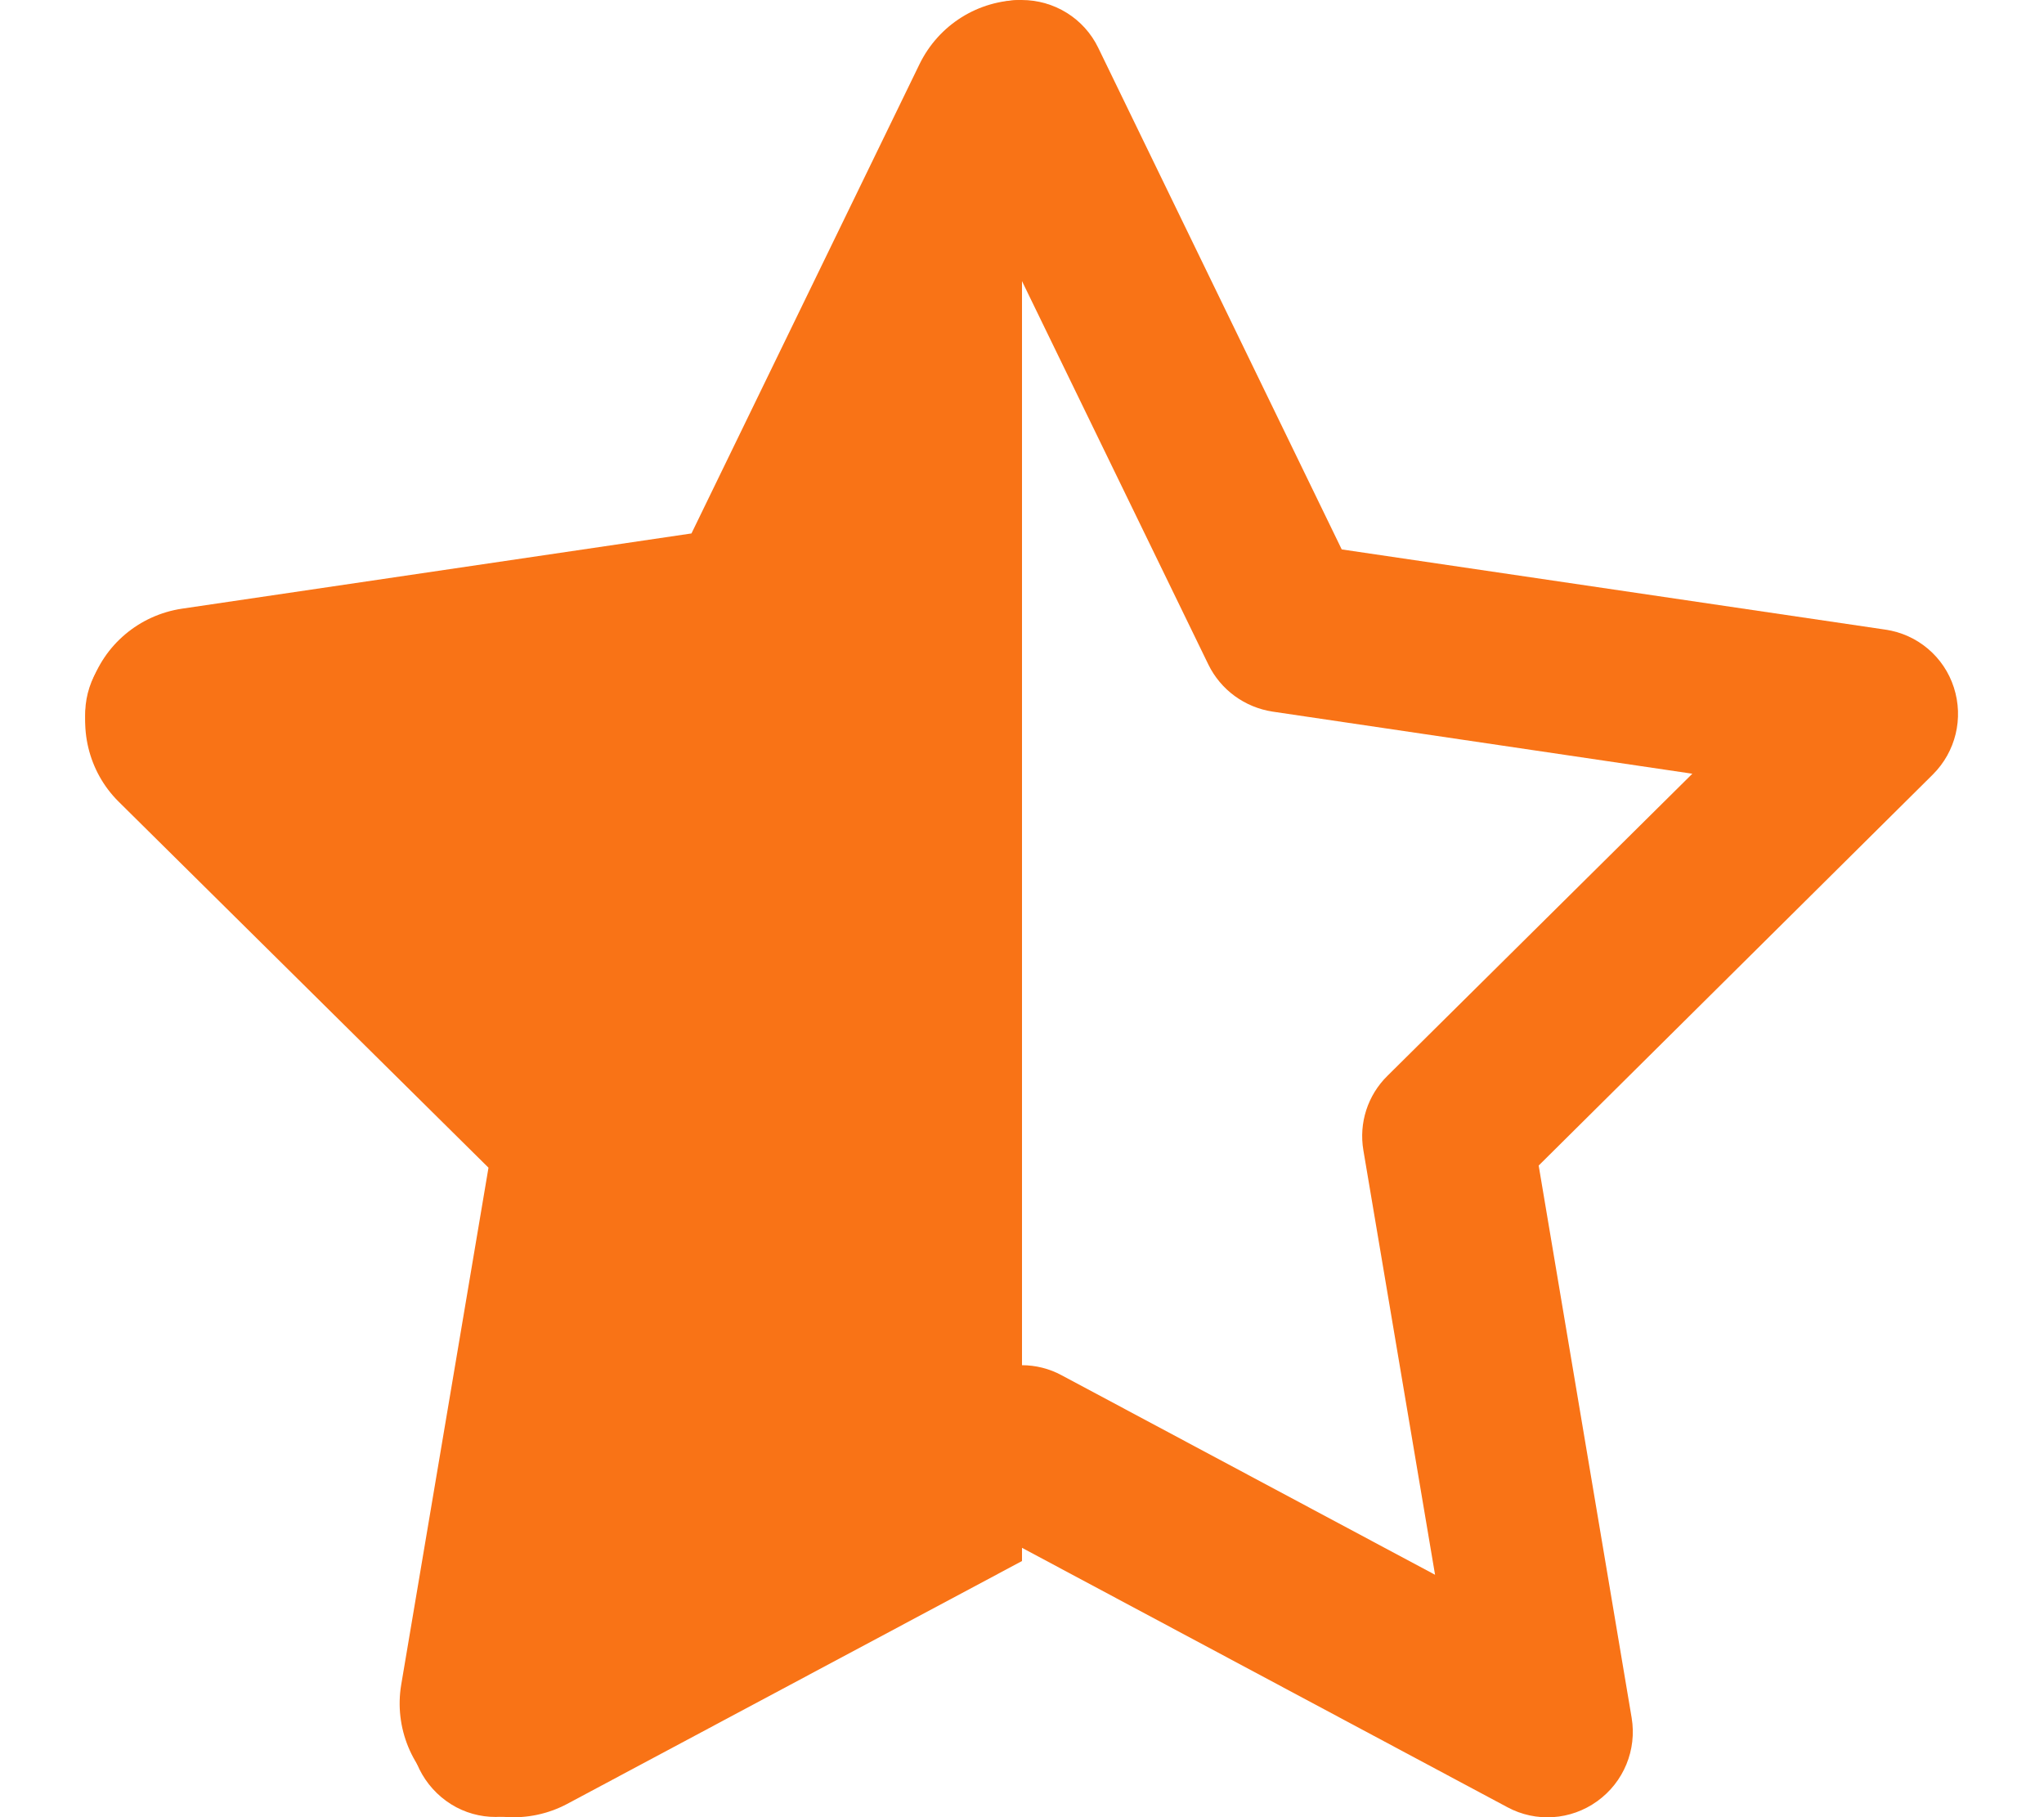 <svg width="576" height="512" viewBox="0 0 576 512" fill="none" xmlns="http://www.w3.org/2000/svg">
<g clip-path="url(#clip0_3_4)">
<path d="M287.9 0C297.1 0 305.5 5.2 309.5 13.5L378.1 154.8L531.3 177.4C540.3 178.7 547.8 185 550.6 193.7C553.4 202.4 551.1 211.8 544.7 218.2L433.6 328.4L459.8 484C461.3 493 457.6 502.1 450.1 507.5C442.6 512.9 432.8 513.5 424.8 509.2L287.8 436L151 509.1C142.9 513.4 133.1 512.8 125.7 507.4C118.3 502 114.5 492.9 116 483.9L142.2 328.3L31.1 218.2C24.6 211.8 22.4 202.3 25.2 193.7C28 185.1 35.5 178.8 44.5 177.4L197.7 154.8L266.3 13.5C270.4 5.2 278.7 0 287.9 0ZM287.9 79L235.4 187.2C231.9 194.3 225.2 199.3 217.3 200.5L99 217.9L184.9 303C190.4 308.5 193 316.3 191.7 324L171.4 443.7L276.6 387.5C283.7 383.7 292.2 383.7 299.2 387.5L404.4 443.7L384.2 324.1C382.9 316.4 385.4 308.6 391 303.1L476.9 218L358.6 200.5C350.8 199.3 344 194.4 340.5 187.2L287.9 79Z" fill="#F97316"/>
<path fill-rule="evenodd" clip-rule="evenodd" d="M259.156 18C264.556 7 275.656 4.4807e-06 287.956 4.4807e-06C287.971 4.4807e-06 287.985 -5.60088e-06 288 4.4807e-06V439.83L159.756 508.3C148.956 514 135.856 513.1 125.956 506C116.056 498.9 111.056 486.7 113.056 474.7L137.656 329L33.456 225.9C24.856 217.4 21.856 204.7 25.556 193.2C29.256 181.7 39.256 173.3 51.256 171.5L194.856 150.3L259.156 18Z" fill="#F97316"/>
</g>
<defs>
<clipPath id="clip0_3_4">
<rect width="576" height="512" fill="white"/>
</clipPath>
</defs>
</svg>
